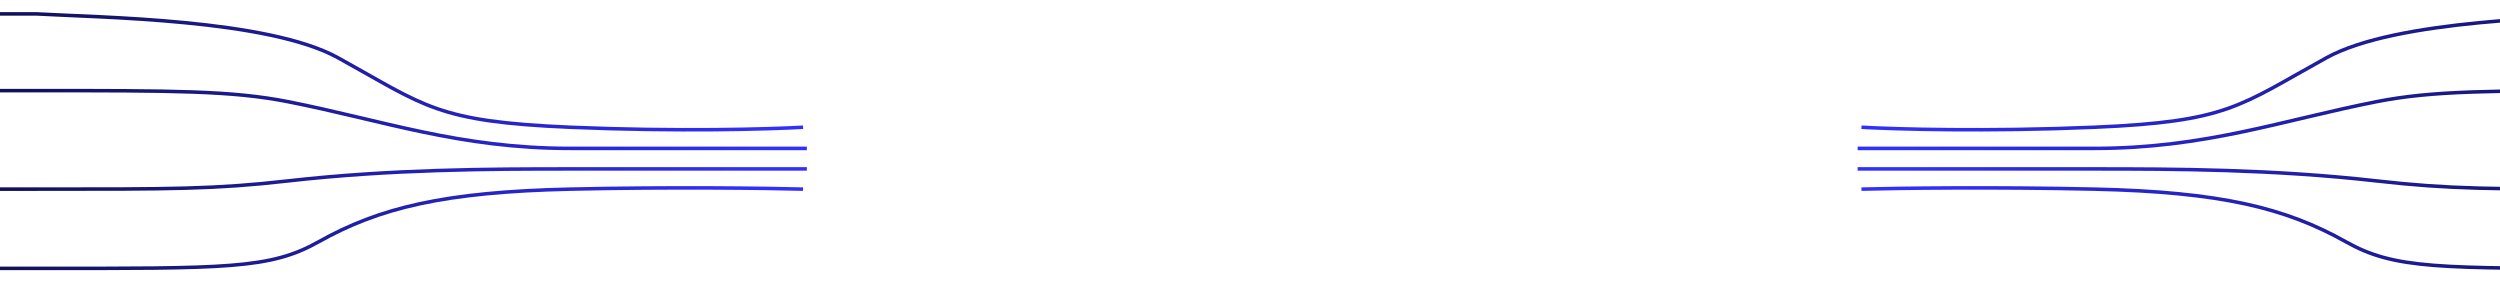 <svg width="1440" height="163" viewBox="0 0 1440 163" fill="none" xmlns="http://www.w3.org/2000/svg">
<g filter="url(#filter0_f_2_3)">
<path d="M-232 8L20.898 8C58.274 10.122 154.373 11.019 194.719 33.281C245.152 61.107 251.273 70.019 328.391 73.293C390.085 75.912 443.537 74.384 462.551 73.293M-232 52.195H20.898C99.975 52.195 133.515 52.195 165.831 58.561C220.13 69.257 264.493 85.478 328.391 85.478C379.509 85.478 441.334 85.478 464.755 85.478M-232 108.94H20.898C99.975 108.94 123.578 108.99 165.831 104.211C225.322 97.482 282.12 97.3 328.391 97.3C365.407 97.3 435.458 97.3 464.755 97.3M-232 154.59H20.898C130.822 154.59 155.45 155.026 183.458 139.312C218.467 119.67 255.679 110.577 328.391 108.94C386.56 107.63 442.068 108.394 462.551 108.94" stroke="url(#paint0_linear_2_3)" stroke-width="2.039"/>
</g>
<g filter="url(#filter1_f_2_3)">
<path d="M1766.75 8L1513.86 8C1476.48 10.122 1380.38 11.019 1340.03 33.281C1289.6 61.107 1283.48 70.019 1206.36 73.293C1144.67 75.912 1091.22 74.384 1072.2 73.293M1766.75 52.195H1513.86C1434.78 52.195 1401.24 52.195 1368.92 58.561C1314.62 69.257 1270.26 85.478 1206.36 85.478C1155.25 85.478 1093.42 85.478 1070 85.478M1766.75 108.94H1513.86C1434.78 108.94 1411.18 108.99 1368.92 104.211C1309.43 97.482 1252.63 97.3 1206.36 97.3C1169.35 97.3 1099.3 97.3 1070 97.3M1766.75 154.59H1513.86C1403.93 154.59 1379.3 155.026 1351.3 139.312C1316.29 119.67 1279.07 110.577 1206.36 108.94C1148.19 107.63 1092.69 108.394 1072.2 108.94" stroke="url(#paint1_linear_2_3)" stroke-width="2.039"/>
</g>
<defs>
<filter id="filter0_f_2_3" x="-238.795" y="0.185" width="710.345" height="162.22" filterUnits="userSpaceOnUse" color-interpolation-filters="sRGB">
<feFlood flood-opacity="0" result="BackgroundImageFix"/>
<feBlend mode="normal" in="SourceGraphic" in2="BackgroundImageFix" result="shape"/>
<feGaussianBlur stdDeviation="3.398" result="effect1_foregroundBlur_2_3"/>
</filter>
<filter id="filter1_f_2_3" x="1063.2" y="0.185" width="710.345" height="162.22" filterUnits="userSpaceOnUse" color-interpolation-filters="sRGB">
<feFlood flood-opacity="0" result="BackgroundImageFix"/>
<feBlend mode="normal" in="SourceGraphic" in2="BackgroundImageFix" result="shape"/>
<feGaussianBlur stdDeviation="3.398" result="effect1_foregroundBlur_2_3"/>
</filter>
<linearGradient id="paint0_linear_2_3" x1="437.58" y1="93.844" x2="-231.664" y2="71.446" gradientUnits="userSpaceOnUse">
<stop stop-color="#312FFE"/>
<stop offset="1"/>
</linearGradient>
<linearGradient id="paint1_linear_2_3" x1="1097.17" y1="93.844" x2="1766.42" y2="71.446" gradientUnits="userSpaceOnUse">
<stop stop-color="#312FFE"/>
<stop offset="1"/>
</linearGradient>
</defs>
</svg>
